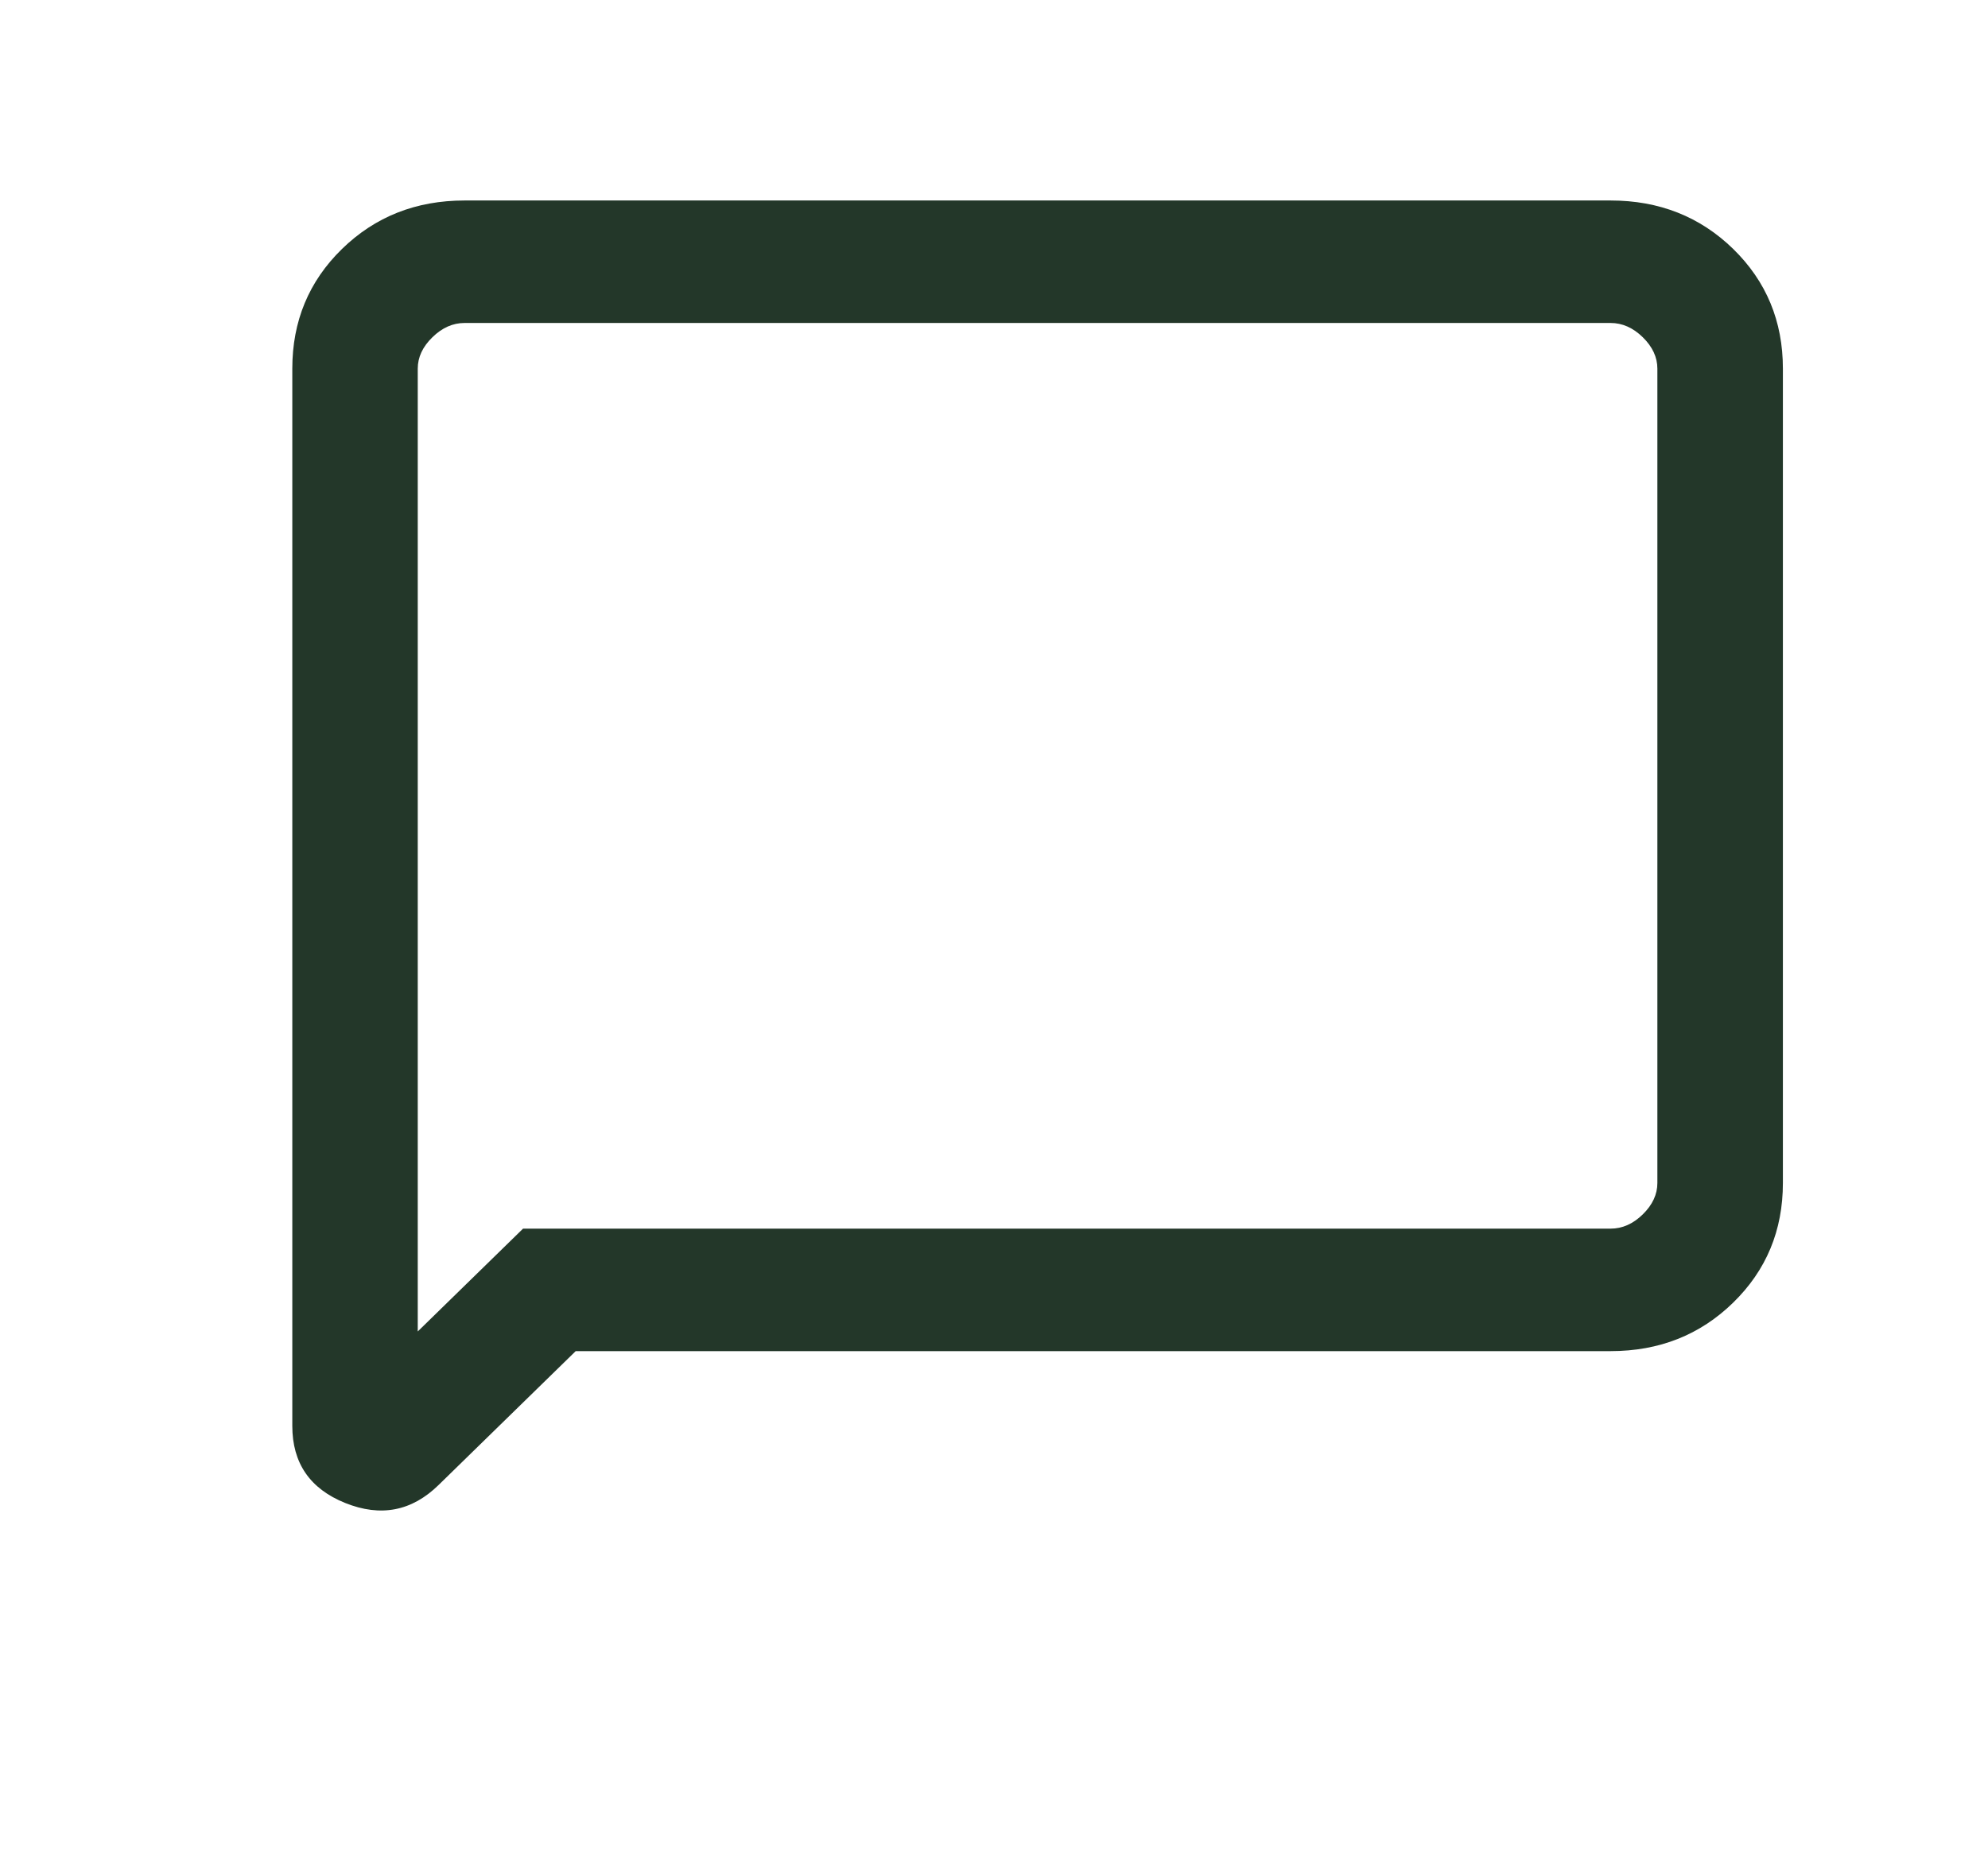 <svg xmlns="http://www.w3.org/2000/svg" width="29" height="27" viewBox="0 0 29 27" fill="none"><mask id="mask0_1_124" style="mask-type:alpha" maskUnits="userSpaceOnUse" x="1" y="0" width="28" height="27"><path d="M28.448 0.867H1.822V26.86H28.448V0.867Z" fill="#D9D9D9"></path></mask><g mask="url(#mask0_1_124)"><path d="M8.398 19.712L6.397 21.666C6.006 22.048 5.553 22.135 5.037 21.928C4.522 21.721 4.264 21.346 4.264 20.803V5.378C4.264 4.686 4.505 4.104 4.989 3.632C5.472 3.161 6.068 2.925 6.777 2.925H23.495C24.203 2.925 24.8 3.161 25.283 3.632C25.766 4.104 26.008 4.686 26.008 5.378V17.259C26.008 17.951 25.766 18.533 25.283 19.004C24.8 19.476 24.203 19.712 23.495 19.712H8.398ZM7.63 17.925H23.495C23.665 17.925 23.822 17.856 23.964 17.717C24.106 17.578 24.177 17.425 24.177 17.259V5.378C24.177 5.212 24.106 5.059 23.964 4.92C23.822 4.781 23.665 4.712 23.495 4.712H6.777C6.606 4.712 6.45 4.781 6.308 4.92C6.165 5.059 6.094 5.212 6.094 5.378V19.425L7.63 17.925Z" fill="#233729"></path></g></svg>